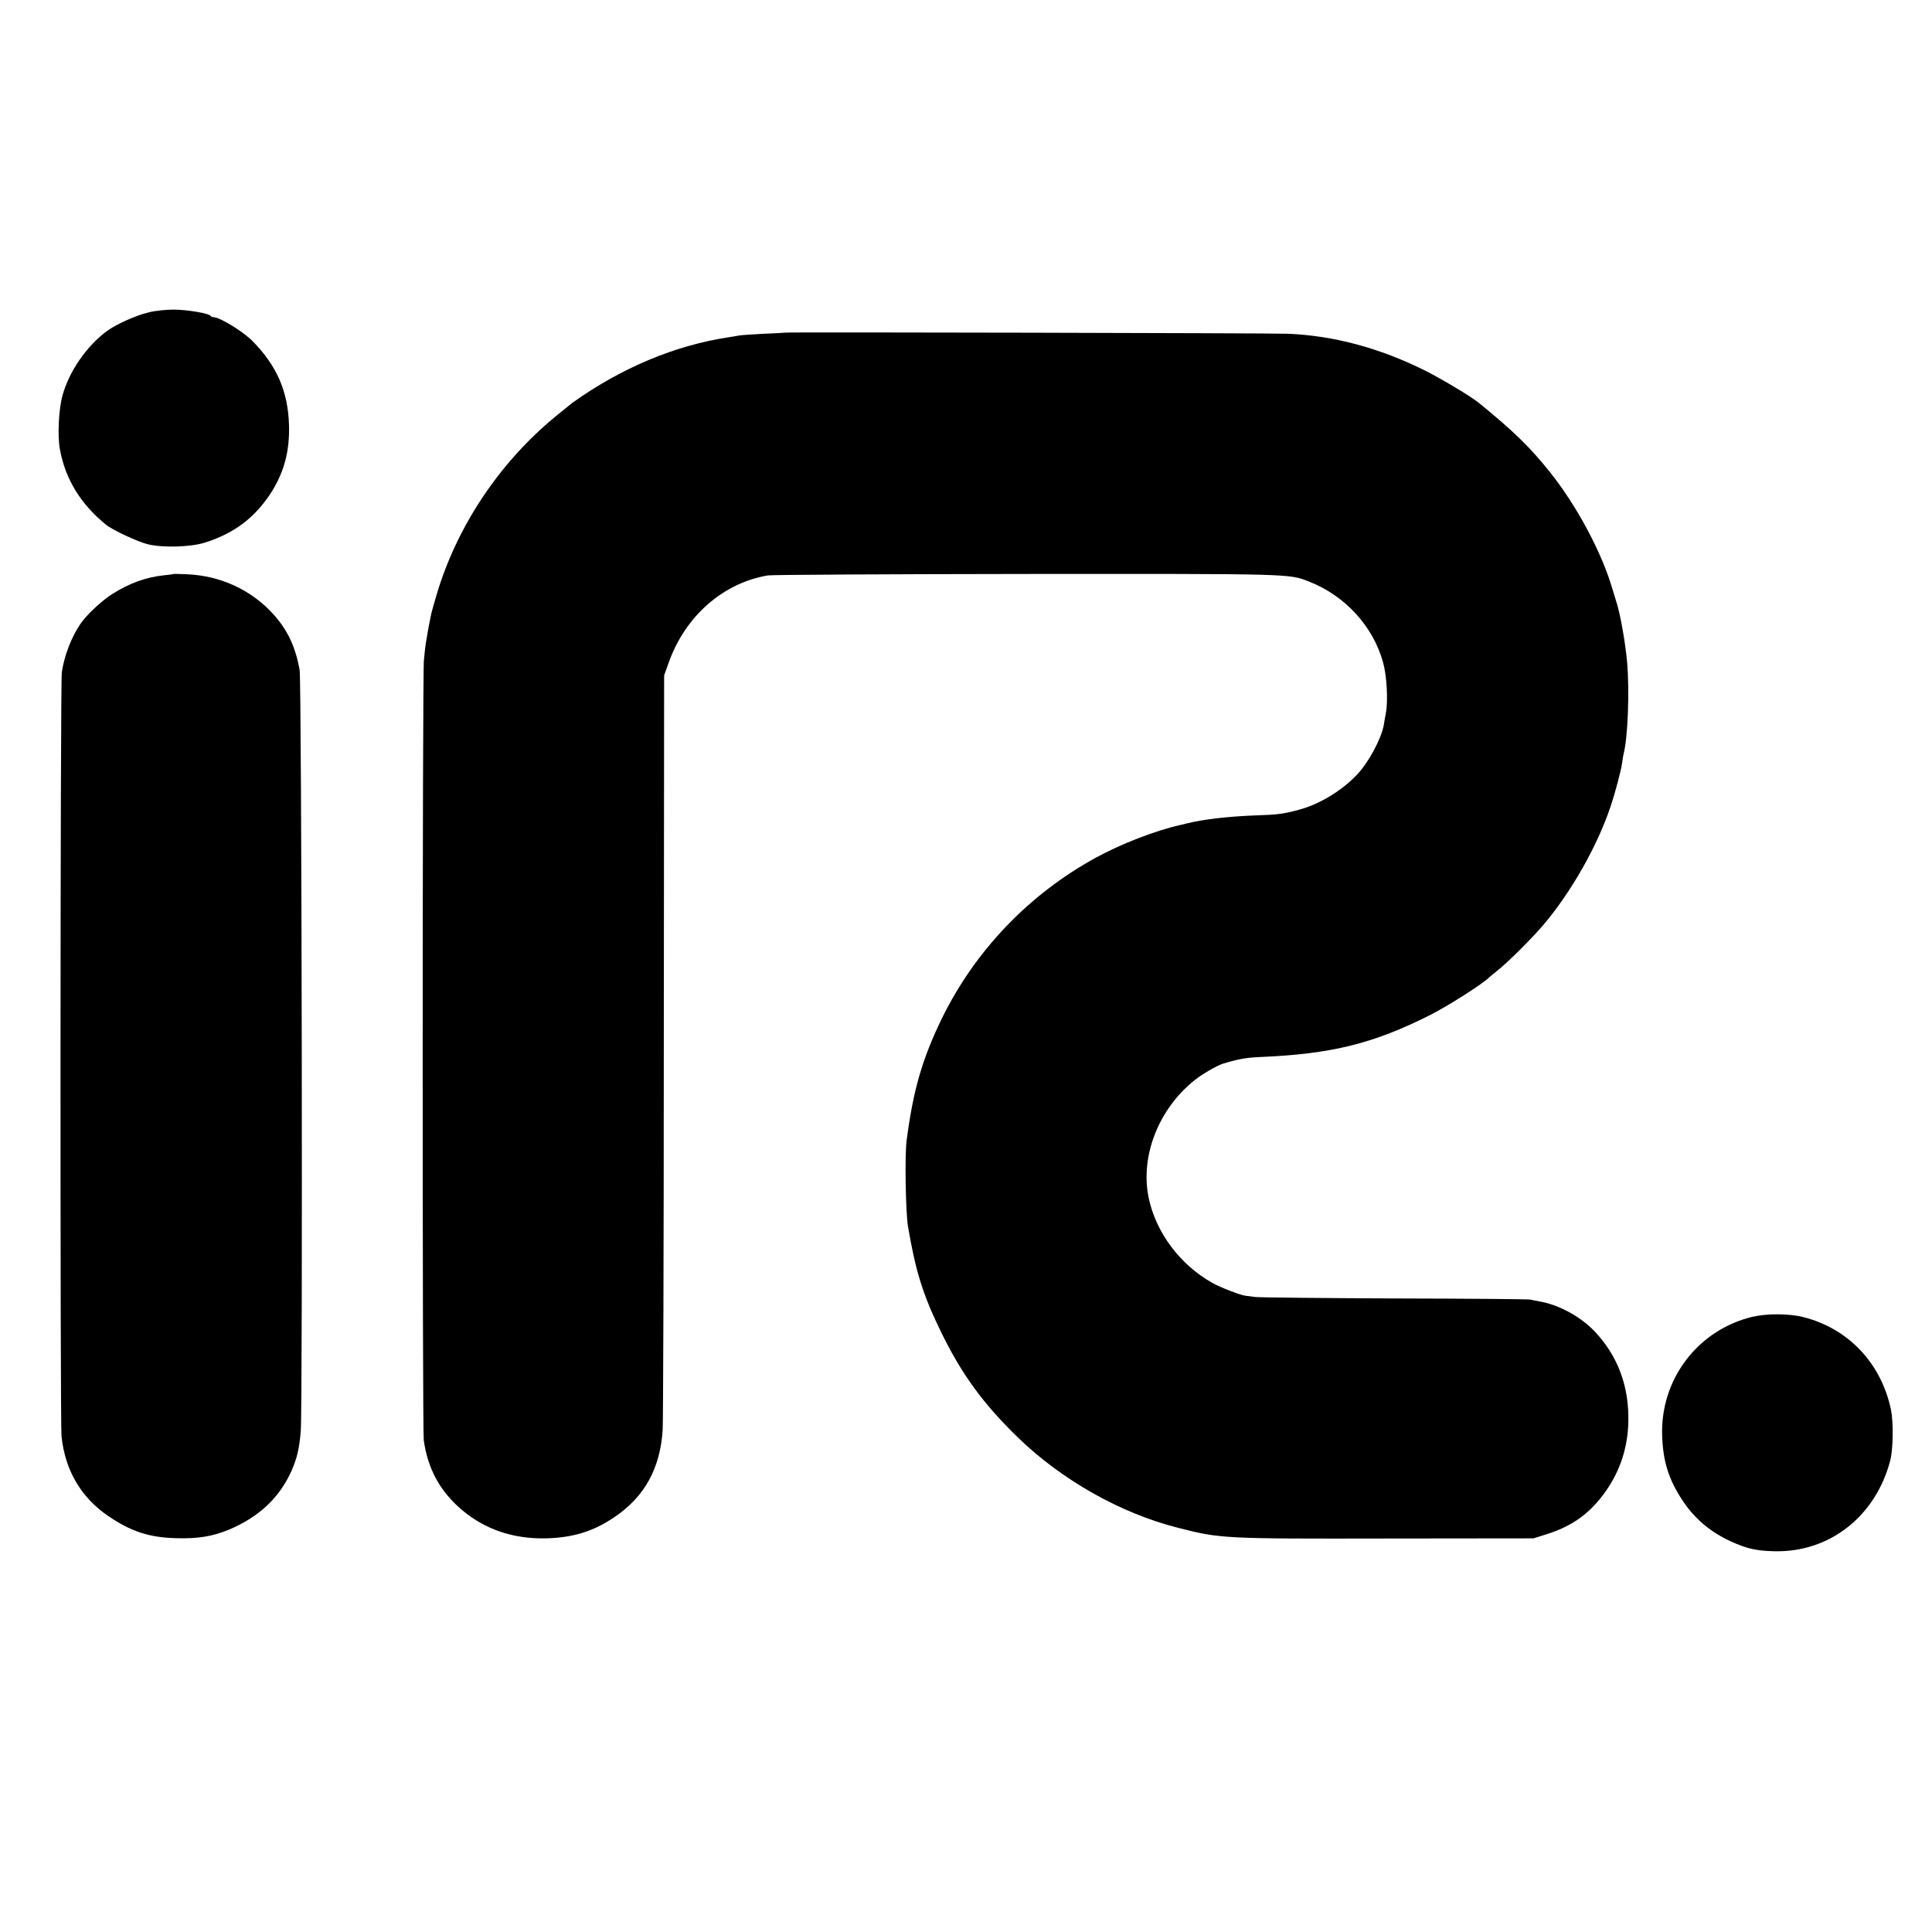 <?xml version="1.0" standalone="no"?>
<!DOCTYPE svg PUBLIC "-//W3C//DTD SVG 20010904//EN"
 "http://www.w3.org/TR/2001/REC-SVG-20010904/DTD/svg10.dtd">
<svg version="1.0" xmlns="http://www.w3.org/2000/svg"
 width="1200pt" height="1200pt" viewBox="0 0 1200 1200"
 preserveAspectRatio="xMidYMid meet">
<g transform="translate(0,1200) scale(0.1,-0.1)"
fill="#000000" stroke="none">
<path d="M924 10060 c-80 -19 -205 -75 -261 -117 -126 -94 -231 -246 -274
-396 -24 -83 -33 -252 -17 -337 33 -184 128 -340 285 -468 41 -34 200 -108
263 -123 92 -22 262 -17 350 10 184 57 316 157 417 316 78 124 113 256 108
415 -6 207 -74 366 -225 520 -58 60 -205 150 -244 150 -8 0 -16 4 -18 8 -6 15
-146 39 -230 39 -46 0 -115 -7 -154 -17z"/>
<path d="M4877 9934 c-1 -1 -60 -4 -132 -7 -71 -4 -141 -8 -155 -11 -14 -3
-41 -7 -60 -10 -338 -51 -669 -190 -975 -408 -5 -4 -50 -41 -100 -81 -353
-289 -619 -688 -745 -1117 -17 -57 -33 -115 -35 -130 -3 -14 -7 -36 -10 -50
-5 -24 -8 -43 -20 -115 -3 -16 -8 -64 -12 -105 -10 -95 -10 -4777 -1 -4845 25
-180 103 -321 240 -436 144 -120 317 -178 518 -174 166 4 293 42 422 129 191
127 289 305 304 546 3 52 7 1128 7 2390 l2 2295 28 78 c102 289 337 496 617
543 25 4 745 8 1600 9 1658 1 1635 2 1760 -47 225 -88 399 -278 461 -504 23
-83 31 -238 17 -312 -5 -26 -11 -59 -13 -75 -16 -87 -94 -232 -166 -308 -94
-100 -233 -184 -359 -218 -100 -27 -132 -31 -279 -36 -163 -6 -315 -24 -418
-49 -13 -4 -31 -8 -41 -10 -156 -35 -370 -118 -527 -204 -414 -227 -748 -576
-954 -996 -123 -253 -179 -446 -220 -761 -12 -90 -6 -450 9 -535 47 -276 92
-420 201 -645 129 -267 264 -453 484 -666 271 -262 635 -468 990 -558 265 -68
284 -69 1300 -67 l910 1 73 23 c146 45 248 111 337 219 122 148 183 323 179
518 -3 205 -73 380 -207 523 -88 93 -222 167 -342 188 -22 4 -49 9 -60 12 -11
3 -388 6 -838 7 -450 2 -842 6 -870 9 -29 4 -56 7 -62 8 -29 3 -156 52 -204
79 -203 114 -353 316 -397 532 -52 257 62 549 286 728 46 37 138 90 175 102
100 30 145 38 240 42 437 19 695 83 1047 260 113 57 334 198 368 235 3 3 28
23 55 45 62 49 213 200 281 280 174 205 337 493 419 740 26 77 64 220 70 265
3 25 8 52 10 60 26 99 37 390 21 570 -11 122 -43 301 -66 370 -4 14 -16 52
-26 85 -66 225 -220 513 -385 720 -124 156 -230 259 -444 433 -49 40 -230 148
-335 201 -282 140 -565 216 -850 228 -104 4 -3118 11 -3123 7z"/>
<path d="M1078 8435 c-2 -2 -28 -5 -58 -8 -115 -12 -221 -51 -328 -120 -67
-44 -156 -128 -193 -183 -55 -80 -101 -200 -115 -299 -10 -68 -11 -4651 -2
-4745 22 -212 121 -381 290 -496 140 -96 255 -134 423 -138 134 -4 225 11 327
53 185 78 313 197 388 364 34 77 49 138 58 247 13 153 6 4657 -7 4730 -27 146
-75 247 -165 347 -136 149 -326 237 -533 246 -46 2 -84 3 -85 2z"/>
<path d="M10884 3821 c-340 -82 -573 -390 -560 -741 6 -158 39 -264 122 -393
76 -117 175 -202 307 -262 97 -44 155 -57 264 -60 344 -10 633 215 724 565 18
72 20 236 4 315 -61 288 -264 503 -543 574 -88 23 -228 23 -318 2z"/>
</g>
</svg>
